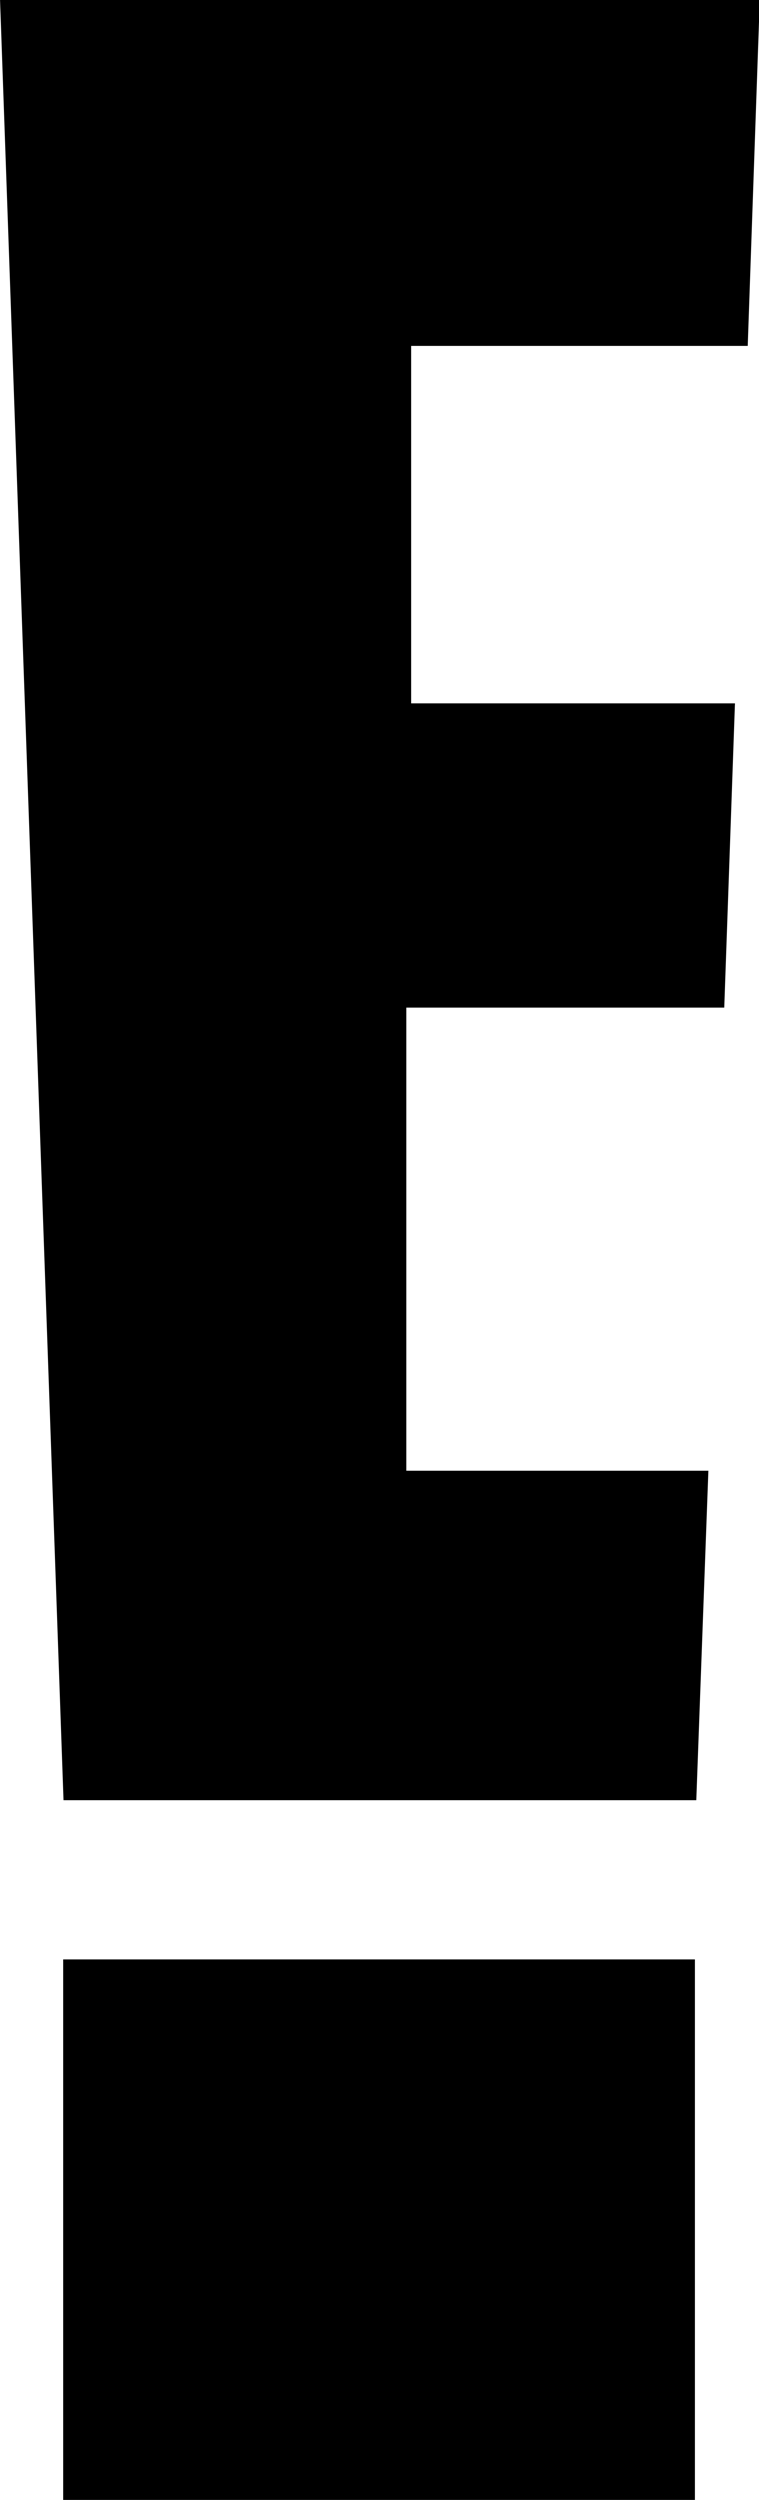 <?xml version="1.0" encoding="UTF-8"?>
<svg id="Layer_2" data-name="Layer 2" xmlns="http://www.w3.org/2000/svg" xmlns:xlink="http://www.w3.org/1999/xlink" viewBox="0 0 82.01 270">
  <defs>
    <symbol id="icon-dark-572ea" viewBox="0 0 22 72.43">
      <path d="M1.83,0h18.3v15.65H1.83V0ZM0,72.43L1.84,20.26h18.33l.35,9.54h-8.75v13.41h9.21l.31,8.81h-9.38v10.35h9.75l.35,10.06H0Z" style="stroke-width: 0px;"/>
    </symbol>
  </defs>
  <g id="LOGOS_FC">
    <g id="E_EntertainmentTelevision">
      <use width="22" height="72.43" transform="translate(0 270) scale(3.73 -3.73)" xlink:href="#icon-dark-572ea"/>
    </g>
  </g>
</svg>